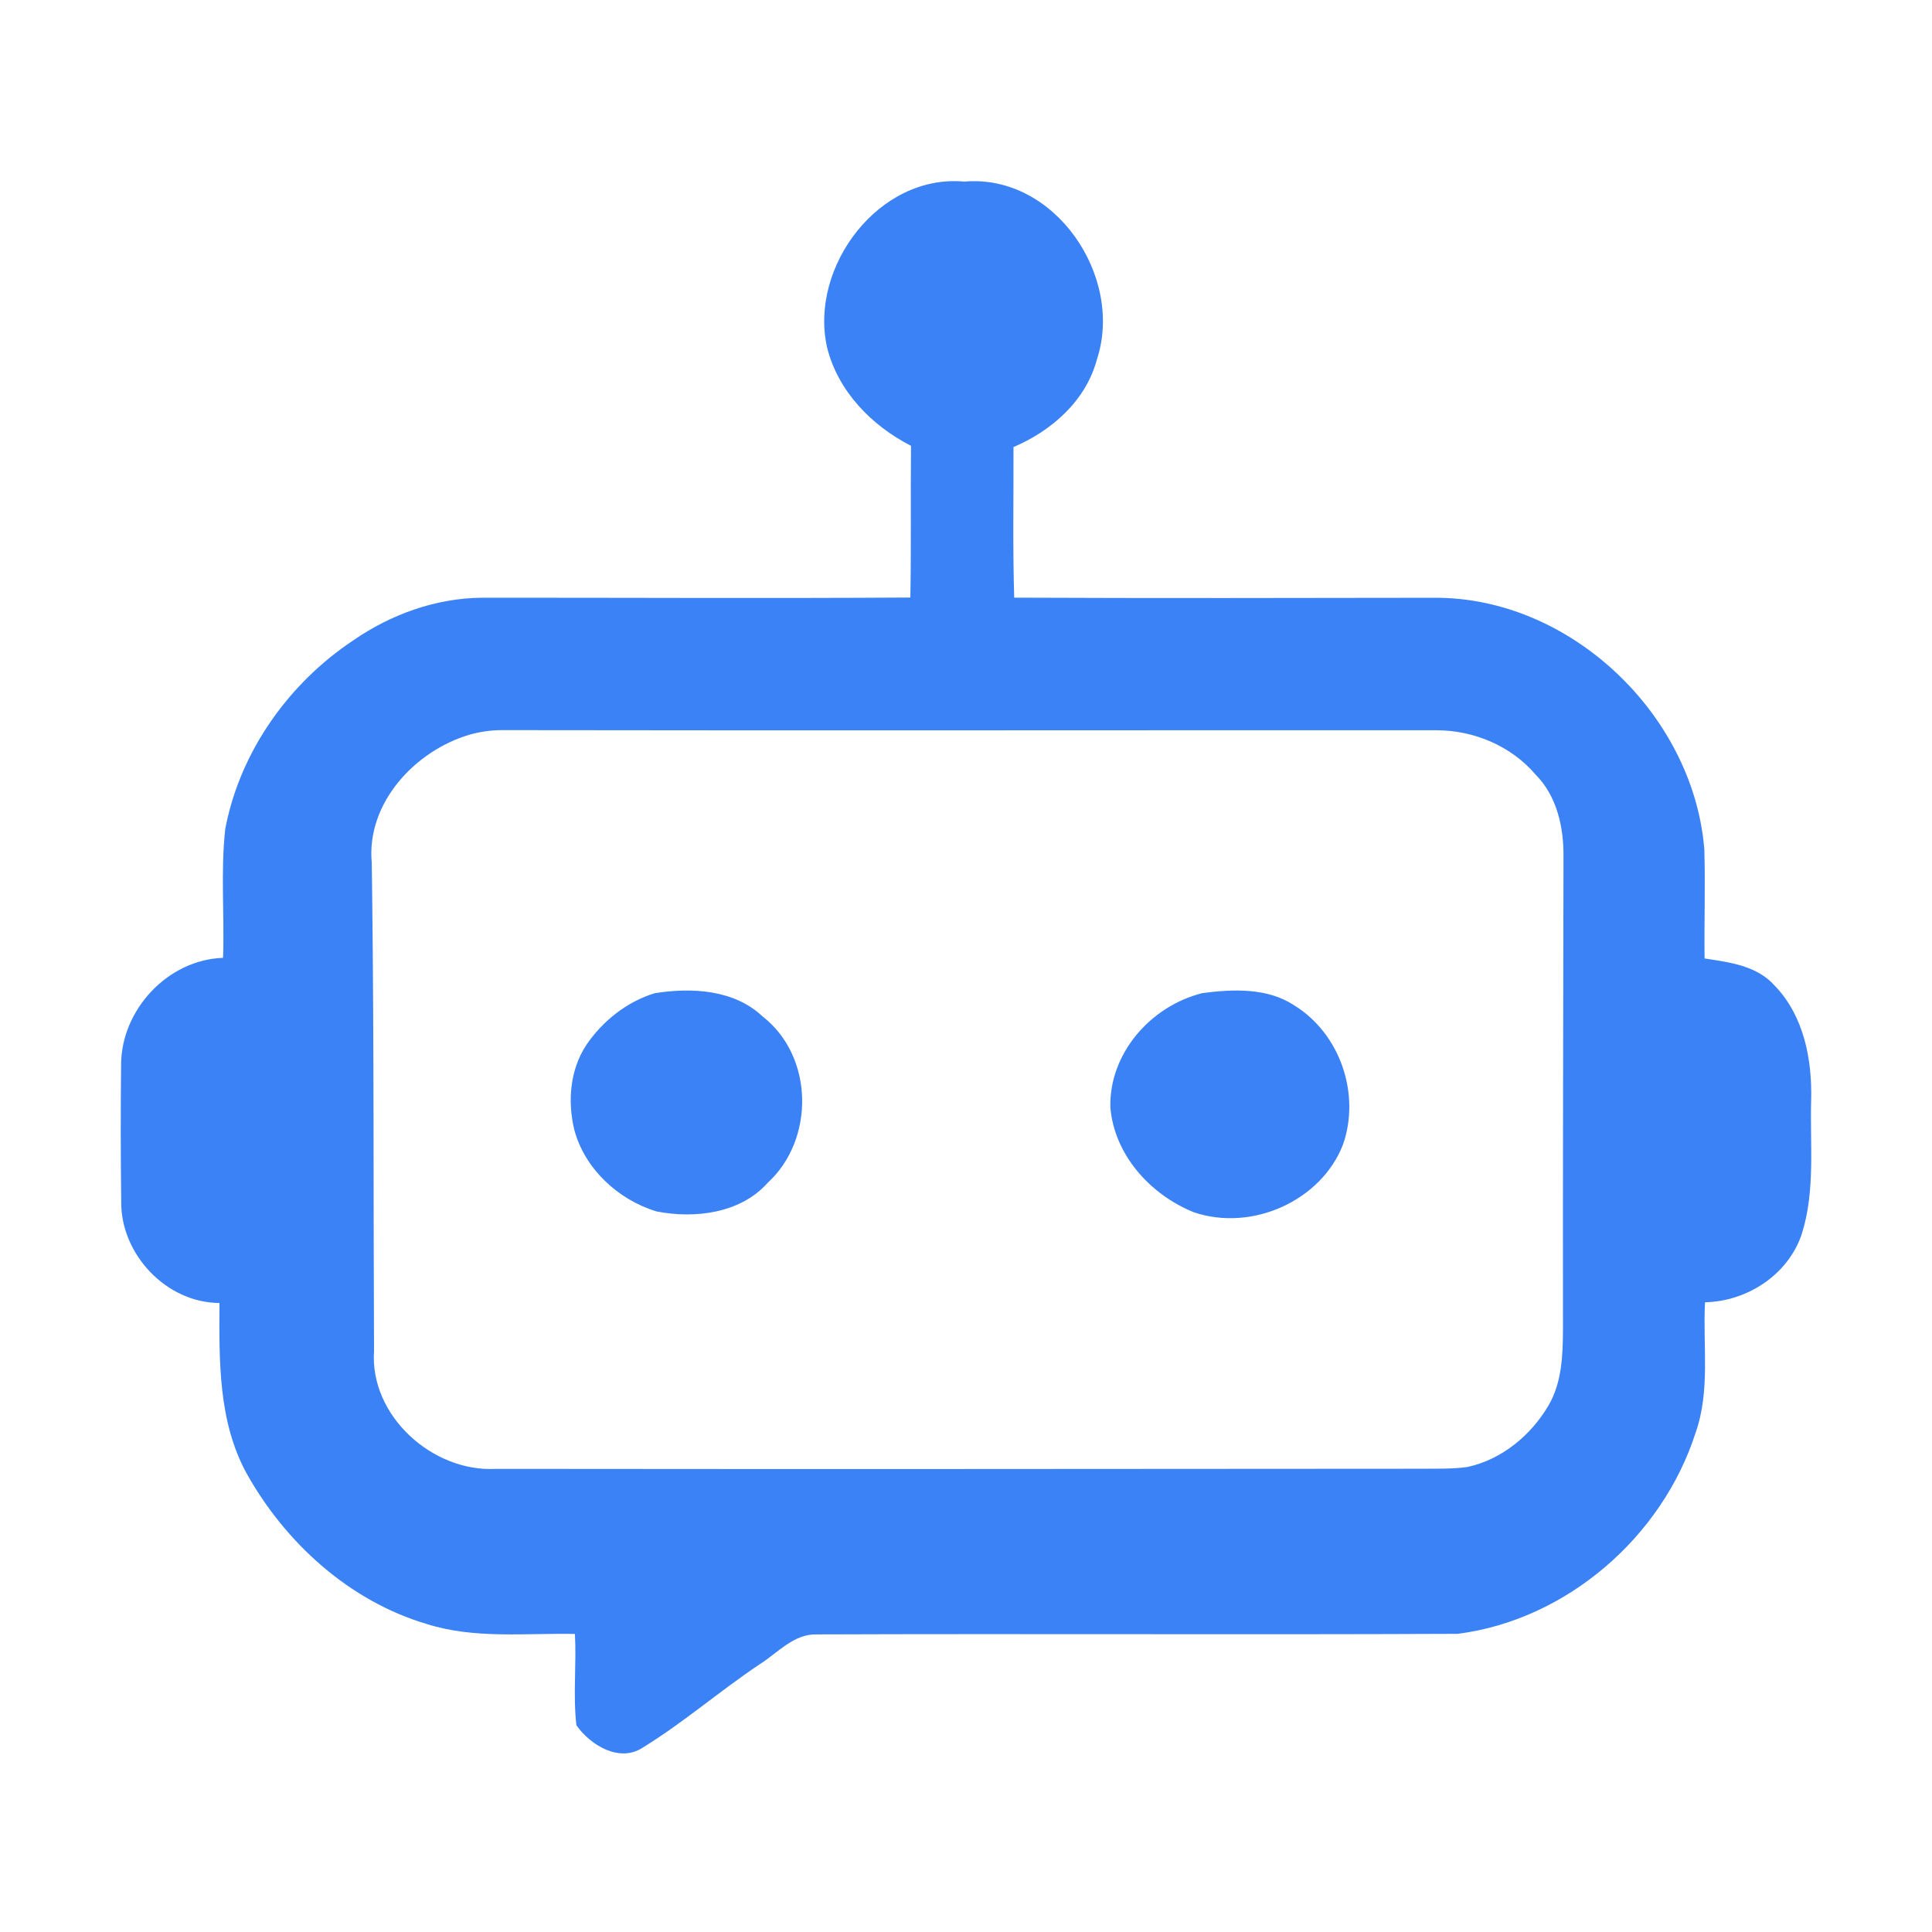 <svg width="512" height="512" viewBox="0 0 512 512" fill="none" xmlns="http://www.w3.org/2000/svg">
<g clip-path="url(#clip0_0_1)">
<path d="M227.086 61.308C233.942 52.739 244.233 47.08 255.565 48.124C267.576 47.08 278.176 53.396 284.858 62.703C291.542 72.012 294.322 84.337 290.668 95.332C287.729 106.261 278.678 114.174 268.586 118.476C268.629 131.776 268.364 145.078 268.776 158.385C305.934 158.549 343.093 158.475 380.237 158.415C415.938 158.281 448.217 188.93 451.586 224.161L451.66 224.994L451.661 225.002C451.96 234.655 451.604 244.351 451.733 254.006C454.954 254.493 458.385 254.962 461.592 255.949C464.845 256.951 467.881 258.49 470.25 261.138L470.607 261.513C478.038 269.43 480.205 280.694 479.983 291.197V291.198C479.889 294.187 479.916 297.201 479.952 300.225C479.987 303.248 480.031 306.282 479.97 309.303C479.847 315.347 479.307 321.356 477.437 327.177L477.436 327.179C473.779 337.899 462.967 344.875 451.847 345.118C451.547 350.842 451.901 356.648 451.848 362.445C451.796 368.28 451.329 374.079 449.354 379.677C440.52 407.27 415.196 429.295 386.296 432.984L386.285 432.985H386.275C329.666 433.24 273.023 432.925 216.43 433.136H216.426C213.405 433.047 210.834 434.257 208.408 435.883C207.194 436.696 206.022 437.609 204.847 438.512C203.675 439.415 202.5 440.308 201.292 441.071C196.034 444.582 191.005 448.431 185.936 452.236C180.869 456.039 175.762 459.796 170.358 463.12L170.359 463.121C167.252 465.173 163.766 465.002 160.61 463.673C157.458 462.345 154.619 459.856 152.771 457.235L152.747 457.2L152.742 457.158C152.283 453.12 152.302 449.058 152.377 445.002C152.451 440.994 152.578 436.994 152.358 433.012C149.132 432.95 145.883 433.002 142.628 433.056C139.321 433.112 136.006 433.17 132.703 433.111C126.097 432.993 119.528 432.406 113.139 430.394C92.562 424.311 75.515 408.79 65.226 390.237L65.225 390.236C57.795 376.452 58.086 360.429 58.162 345.302C44.021 345.259 31.915 332.296 32.123 318.34C31.973 306.261 31.957 294.182 32.093 282.103C32.153 267.603 44.448 254.336 59.114 253.839C59.315 248.187 59.149 242.518 59.086 236.843C59.022 231.118 59.063 225.39 59.695 219.686L59.697 219.674L59.885 218.721C63.953 198.766 76.671 180.999 93.527 169.768C103.582 162.798 115.507 158.505 127.798 158.399H127.799C165.619 158.384 203.436 158.593 241.254 158.354C241.504 144.95 241.283 131.563 241.43 118.152C230.988 112.798 222.071 103.711 219.181 92.059L219.18 92.056C216.787 81.386 220.227 69.881 227.086 61.308ZM132.917 193.493C130.065 193.508 127.244 193.917 124.514 194.673L124.512 194.674C110.012 198.929 97.053 212.802 98.518 228.647L98.627 236.735C99.125 277.174 98.938 317.635 99.122 358.088C98.545 366.645 102.43 374.67 108.543 380.437C114.655 386.204 123.007 389.726 131.386 389.264C212.9 389.355 294.399 389.294 375.897 389.234H375.899C380.216 389.174 384.581 389.37 388.894 388.766L388.872 388.601L388.895 388.766L388.907 388.764C397.967 386.797 405.652 380.43 410.303 372.577C413.979 366.396 414.174 358.966 414.204 352.038V352.037C414.144 310.406 414.294 268.79 414.34 227.173C414.43 219.361 412.662 211.035 406.959 205.289C400.437 197.629 390.465 193.479 380.483 193.524V193.523C297.956 193.493 215.429 193.628 132.918 193.493H132.917Z" fill="#3B82F6"/>
<path d="M318.628 263.355C326.738 262.281 335.843 261.898 342.912 266.578C355.184 274.186 360.387 290.211 355.72 303.337C350.012 318.008 331.849 326.307 316.455 321.113C304.764 316.404 295.369 305.721 294.42 293.345C294.129 279.424 304.795 266.872 318.628 263.355Z" fill="#3B82F6" stroke="#3B82F6" stroke-width="0.333"/>
<path d="M173.552 263.371C183.317 261.819 194.504 262.414 201.981 269.493C215.531 280.009 215.785 301.927 203.327 313.343C196.194 321.364 184.185 322.873 174 320.871C163.771 317.738 155.082 309.557 152.36 299.388C150.566 291.918 151.179 283.635 155.501 277.05C159.763 270.769 166.119 265.649 173.552 263.371Z" fill="#3B82F6" stroke="#3B82F6" stroke-width="0.333"/>
</g>
<defs>
<clipPath id="clip0_0_1">
<rect width="512" height="512" fill="white"/>
</clipPath>
</defs>
</svg>
